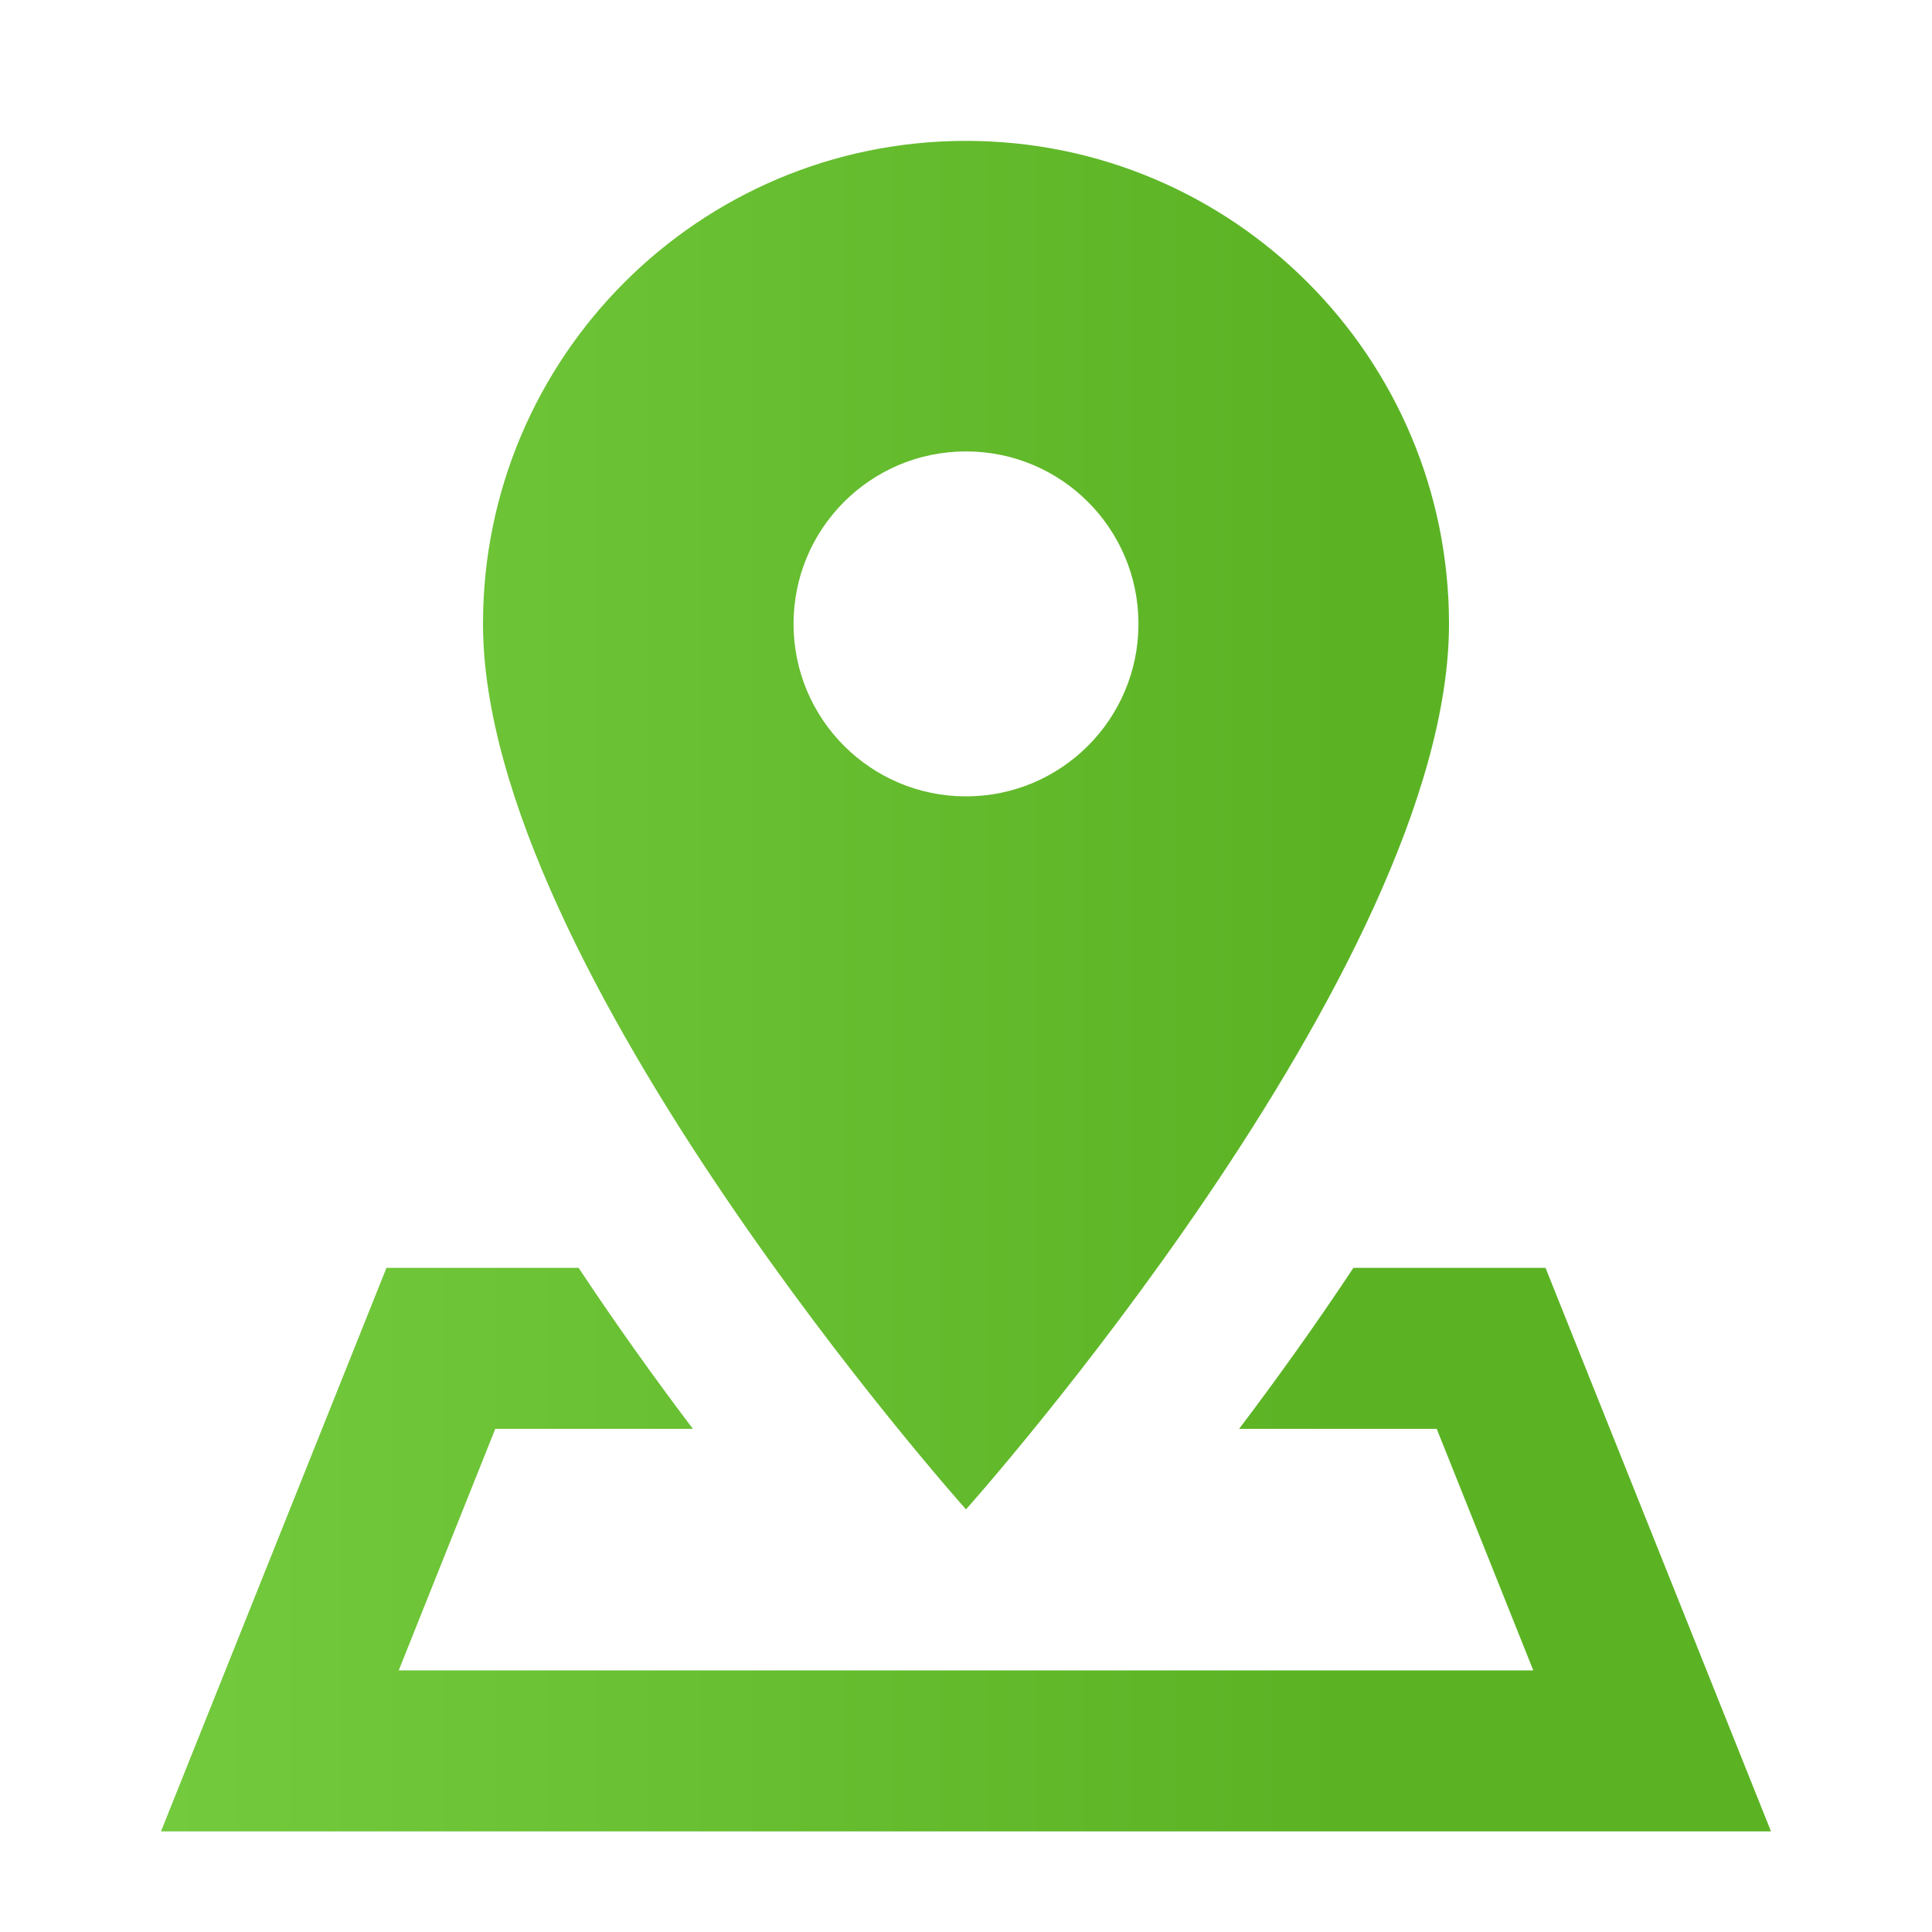 <svg width="60" height="60" viewBox="0 0 60 60" fill="none" xmlns="http://www.w3.org/2000/svg">
<path d="M30 4.375C21.715 4.375 15 11.09 15 19.375C15 30.09 30 46.875 30 46.875C30 46.875 45 30.09 45 19.375C45 11.09 38.285 4.375 30 4.375ZM30 14.019C32.96 14.019 35.356 16.415 35.356 19.375C35.356 22.333 32.958 24.732 30 24.732C27.043 24.732 24.644 22.335 24.644 19.375C24.644 16.415 27.04 14.019 30 14.019ZM12.002 39.375L5 56.875H55L47.998 39.375H42.031C40.819 41.203 39.601 42.895 38.481 44.375H44.619L47.617 51.875H12.383L15.381 44.375H21.519C20.399 42.895 19.181 41.203 17.969 39.375H12.002Z" fill="url(#paint0_linear)"/>
<defs>
<linearGradient id="paint0_linear" x1="5" y1="4.379" x2="55" y2="4.379" gradientUnits="userSpaceOnUse">
<stop stop-color="#73CA3D"/>
<stop offset="0.734" stop-color="#5BB324"/>
<stop offset="1" stop-color="#5BB324"/>
<stop offset="1" stop-color="#5BB324"/>
</linearGradient>
</defs>
</svg>
